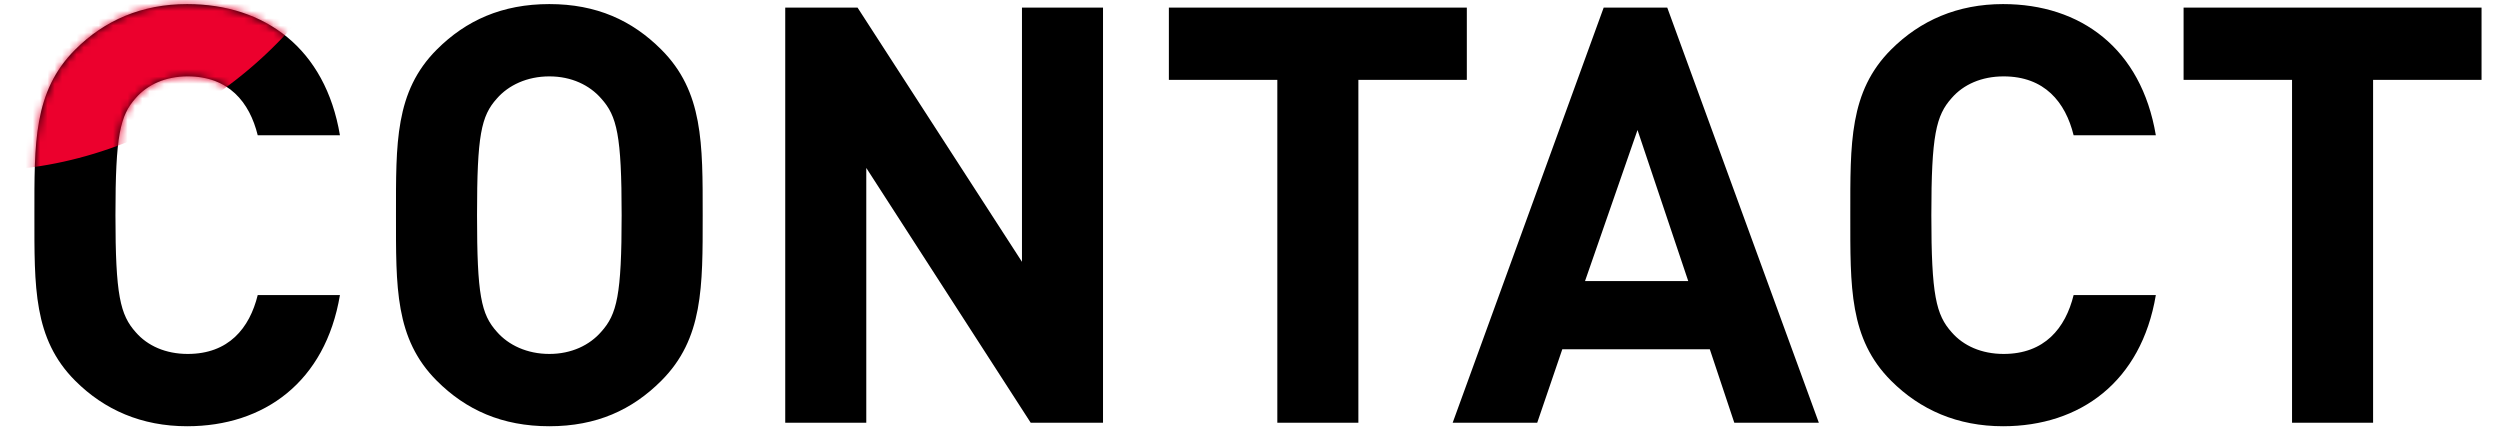 <svg width="343" height="59" viewBox="0 0 343 59" fill="none" xmlns="http://www.w3.org/2000/svg">
<path d="M46.64 40.48C44.64 52.4 36.24 58.48 25.68 58.48C19.44 58.48 14.32 56.24 10.32 52.24C4.56 46.48 4.72 39.36 4.72 29.52C4.72 19.68 4.56 12.56 10.32 6.8C14.32 2.8 19.44 0.56 25.68 0.56C36.32 0.56 44.64 6.64 46.64 18.56H35.36C34.24 14 31.36 10.48 25.76 10.48C22.72 10.48 20.24 11.6 18.64 13.44C16.48 15.84 15.84 18.56 15.84 29.52C15.84 40.48 16.48 43.2 18.64 45.6C20.24 47.44 22.72 48.56 25.76 48.56C31.36 48.56 34.24 45.04 35.36 40.48H46.64ZM96.409 29.52C96.409 39.36 96.489 46.48 90.729 52.24C86.729 56.24 81.849 58.48 75.369 58.48C68.889 58.48 63.929 56.24 59.929 52.24C54.169 46.48 54.329 39.36 54.329 29.52C54.329 19.68 54.169 12.56 59.929 6.8C63.929 2.8 68.889 0.56 75.369 0.56C81.849 0.56 86.729 2.8 90.729 6.8C96.489 12.56 96.409 19.68 96.409 29.52ZM85.289 29.52C85.289 18.56 84.649 15.92 82.489 13.52C80.889 11.68 78.409 10.48 75.369 10.48C72.329 10.48 69.769 11.68 68.169 13.52C66.009 15.92 65.449 18.56 65.449 29.52C65.449 40.48 66.009 43.12 68.169 45.52C69.769 47.36 72.329 48.56 75.369 48.56C78.409 48.56 80.889 47.36 82.489 45.52C84.649 43.12 85.289 40.48 85.289 29.52ZM151.334 58H141.414L118.854 23.04V58H107.734V1.04H117.654L140.214 35.92V1.04H151.334V58ZM201.249 10.96H186.369V58H175.249V10.96H160.369V1.04H201.249V10.96ZM249.546 58H237.946L234.586 47.92H214.346L210.906 58H199.306L220.026 1.04H228.746L249.546 58ZM231.626 38.56L224.666 17.84L217.466 38.56H231.626ZM295.781 40.48C293.781 52.4 285.381 58.48 274.821 58.48C268.581 58.48 263.461 56.24 259.461 52.24C253.701 46.48 253.861 39.36 253.861 29.52C253.861 19.68 253.701 12.56 259.461 6.8C263.461 2.8 268.581 0.56 274.821 0.56C285.461 0.56 293.781 6.64 295.781 18.56H284.501C283.381 14 280.501 10.48 274.901 10.48C271.861 10.48 269.381 11.6 267.781 13.44C265.621 15.84 264.981 18.56 264.981 29.52C264.981 40.48 265.621 43.2 267.781 45.6C269.381 47.44 271.861 48.56 274.901 48.56C280.501 48.56 283.381 45.04 284.501 40.48H295.781ZM340.468 10.96H325.588V58H314.468V10.96H299.588V1.04H340.468V10.96Z" fill="black"/>
<mask id="mask0_3029_4655" style="mask-type:alpha" maskUnits="userSpaceOnUse" x="4" y="0" width="337" height="59">
<path d="M46.64 40.48C44.64 52.4 36.24 58.48 25.68 58.48C19.44 58.48 14.32 56.24 10.32 52.24C4.56 46.48 4.72 39.36 4.72 29.52C4.72 19.68 4.56 12.56 10.32 6.8C14.32 2.8 19.44 0.56 25.68 0.56C36.32 0.56 44.64 6.64 46.64 18.56H35.36C34.24 14 31.36 10.48 25.76 10.48C22.72 10.48 20.24 11.6 18.64 13.44C16.48 15.84 15.84 18.56 15.84 29.52C15.84 40.48 16.48 43.2 18.64 45.6C20.24 47.44 22.72 48.56 25.76 48.56C31.36 48.56 34.24 45.04 35.36 40.48H46.64ZM96.409 29.52C96.409 39.36 96.489 46.48 90.729 52.24C86.729 56.24 81.849 58.48 75.369 58.48C68.889 58.48 63.929 56.24 59.929 52.24C54.169 46.48 54.329 39.36 54.329 29.52C54.329 19.68 54.169 12.56 59.929 6.8C63.929 2.8 68.889 0.56 75.369 0.56C81.849 0.56 86.729 2.8 90.729 6.8C96.489 12.56 96.409 19.68 96.409 29.52ZM85.289 29.52C85.289 18.56 84.649 15.92 82.489 13.52C80.889 11.68 78.409 10.48 75.369 10.48C72.329 10.48 69.769 11.68 68.169 13.52C66.009 15.92 65.449 18.56 65.449 29.52C65.449 40.48 66.009 43.12 68.169 45.52C69.769 47.36 72.329 48.56 75.369 48.56C78.409 48.56 80.889 47.36 82.489 45.52C84.649 43.12 85.289 40.48 85.289 29.52ZM151.334 58H141.414L118.854 23.04V58H107.734V1.04H117.654L140.214 35.92V1.04H151.334V58ZM201.249 10.96H186.369V58H175.249V10.96H160.369V1.04H201.249V10.96ZM249.546 58H237.946L234.586 47.92H214.346L210.906 58H199.306L220.026 1.04H228.746L249.546 58ZM231.626 38.56L224.666 17.84L217.466 38.56H231.626ZM295.781 40.48C293.781 52.4 285.381 58.48 274.821 58.48C268.581 58.48 263.461 56.24 259.461 52.24C253.701 46.48 253.861 39.36 253.861 29.52C253.861 19.68 253.701 12.56 259.461 6.8C263.461 2.8 268.581 0.56 274.821 0.56C285.461 0.56 293.781 6.64 295.781 18.56H284.501C283.381 14 280.501 10.48 274.901 10.48C271.861 10.48 269.381 11.6 267.781 13.44C265.621 15.84 264.981 18.56 264.981 29.52C264.981 40.48 265.621 43.2 267.781 45.6C269.381 47.44 271.861 48.56 274.901 48.56C280.501 48.56 283.381 45.04 284.501 40.48H295.781ZM340.468 10.96H325.588V58H314.468V10.96H299.588V1.04H340.468V10.96Z" fill="black"/>
</mask>
<g mask="url(#mask0_3029_4655)">
<g filter="url(#filter0_f_3029_4655)">
<ellipse cx="8.404" cy="-13.805" rx="45.5" ry="34" transform="rotate(-30 8.404 -13.805)" fill="#EC002D"/>
</g>
</g>
<defs>
<filter id="filter0_f_3029_4655" x="-54.522" y="-71.017" width="125.852" height="114.423" filterUnits="userSpaceOnUse" color-interpolation-filters="sRGB">
<feFlood flood-opacity="0" result="BackgroundImageFix"/>
<feBlend mode="normal" in="SourceGraphic" in2="BackgroundImageFix" result="shape"/>
<feGaussianBlur stdDeviation="10" result="effect1_foregroundBlur_3029_4655"/>
</filter>
</defs>
</svg>
